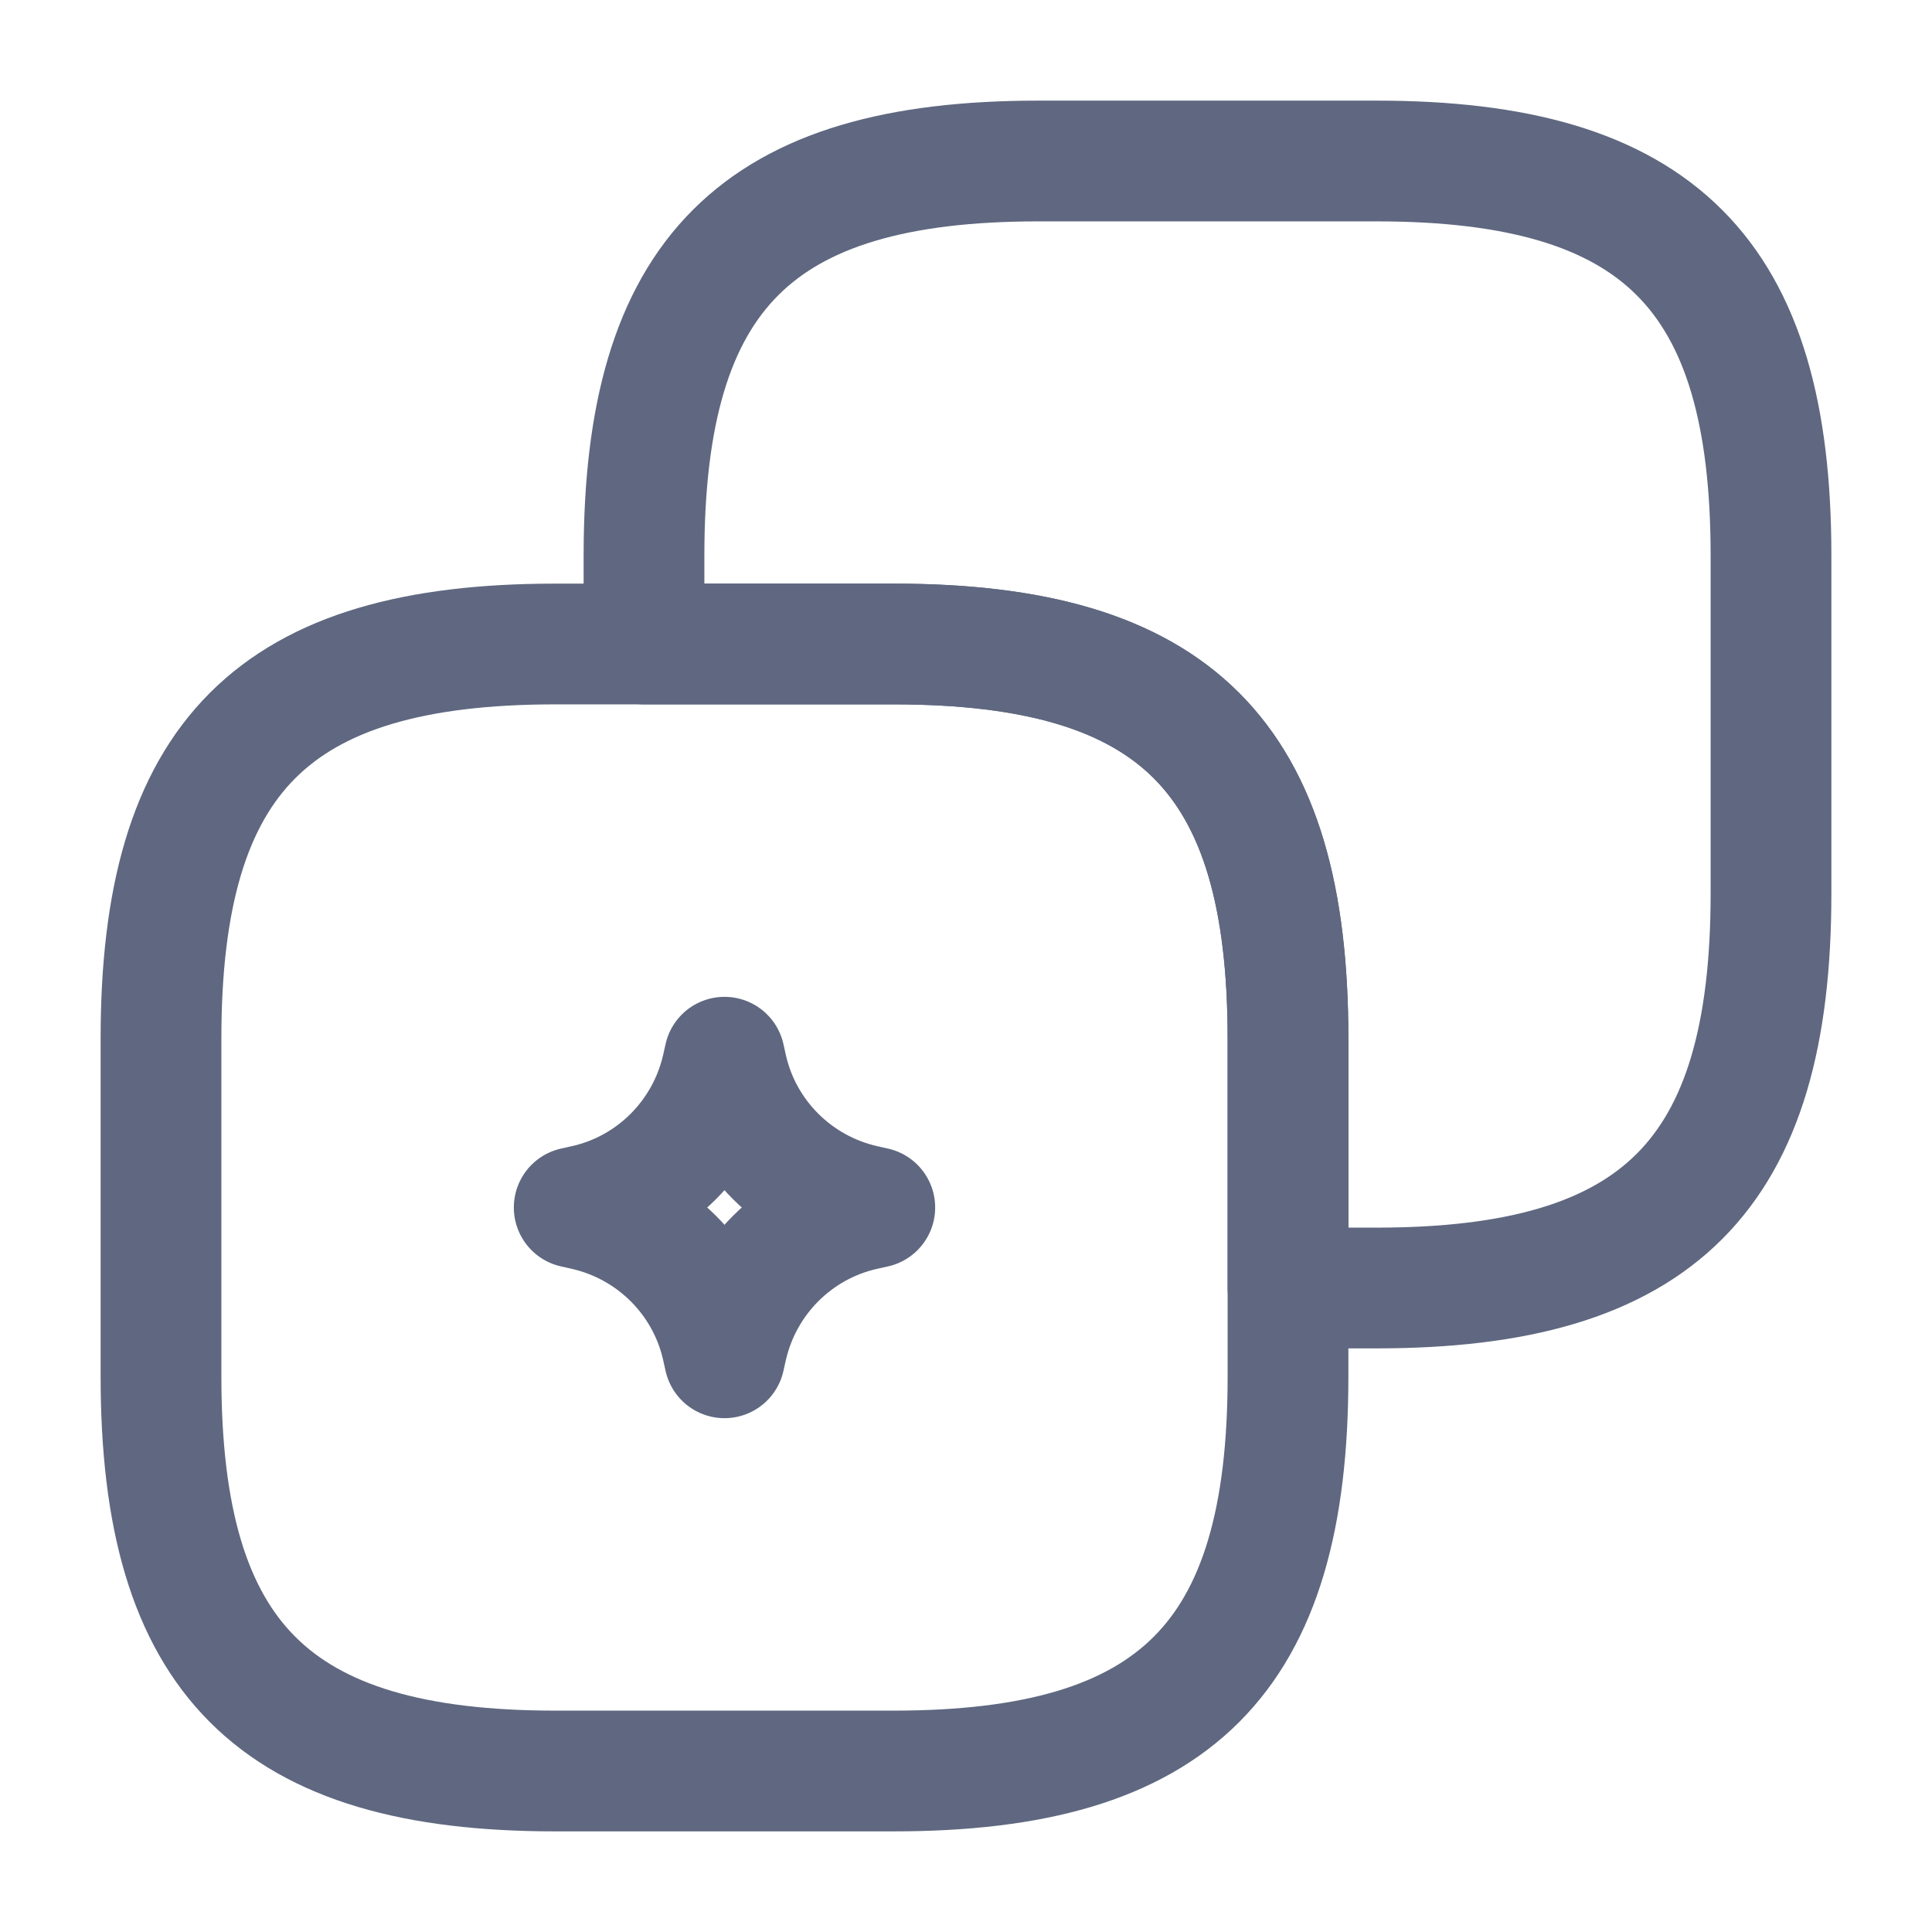 <svg width="24" height="24" viewBox="0 0 24 24" fill="none" xmlns="http://www.w3.org/2000/svg">
<path d="M22 11.1V6.9C22 3.4 20.6 2 17.1 2H12.9C9.4 2 8 3.4 8 6.9V8H11.1C14.6 8 16 9.4 16 12.9V16H17.1C20.6 16 22 14.6 22 11.1Z" stroke="#5F6880" stroke-width="1.5" stroke-linecap="round" stroke-linejoin="round"/>
<path d="M16 17.1V12.9C16 9.4 14.6 8 11.1 8H6.9C3.4 8 2 9.4 2 12.9V17.1C2 20.6 3.4 22 6.9 22H11.1C14.6 22 16 20.6 16 17.1Z" stroke="#5F6880" stroke-width="1.5" stroke-linecap="round" stroke-linejoin="round"/>
<path d="M8.968 13.275L8.968 13.275L8.969 13.272L9 13.133L9.031 13.272L9.031 13.273C9.224 14.123 9.889 14.776 10.725 14.968L10.725 14.968L10.728 14.969L10.867 15L10.728 15.031L10.727 15.031C9.877 15.224 9.224 15.889 9.032 16.725L9.032 16.725L9.031 16.728L9 16.867L8.969 16.728L8.969 16.727C8.776 15.877 8.111 15.224 7.275 15.032L7.275 15.032L7.272 15.031L7.133 15L7.272 14.969L7.273 14.969C8.123 14.776 8.776 14.111 8.968 13.275Z" stroke="#5F6880" stroke-width="1.5" stroke-linecap="round" stroke-linejoin="round"/>
</svg>
